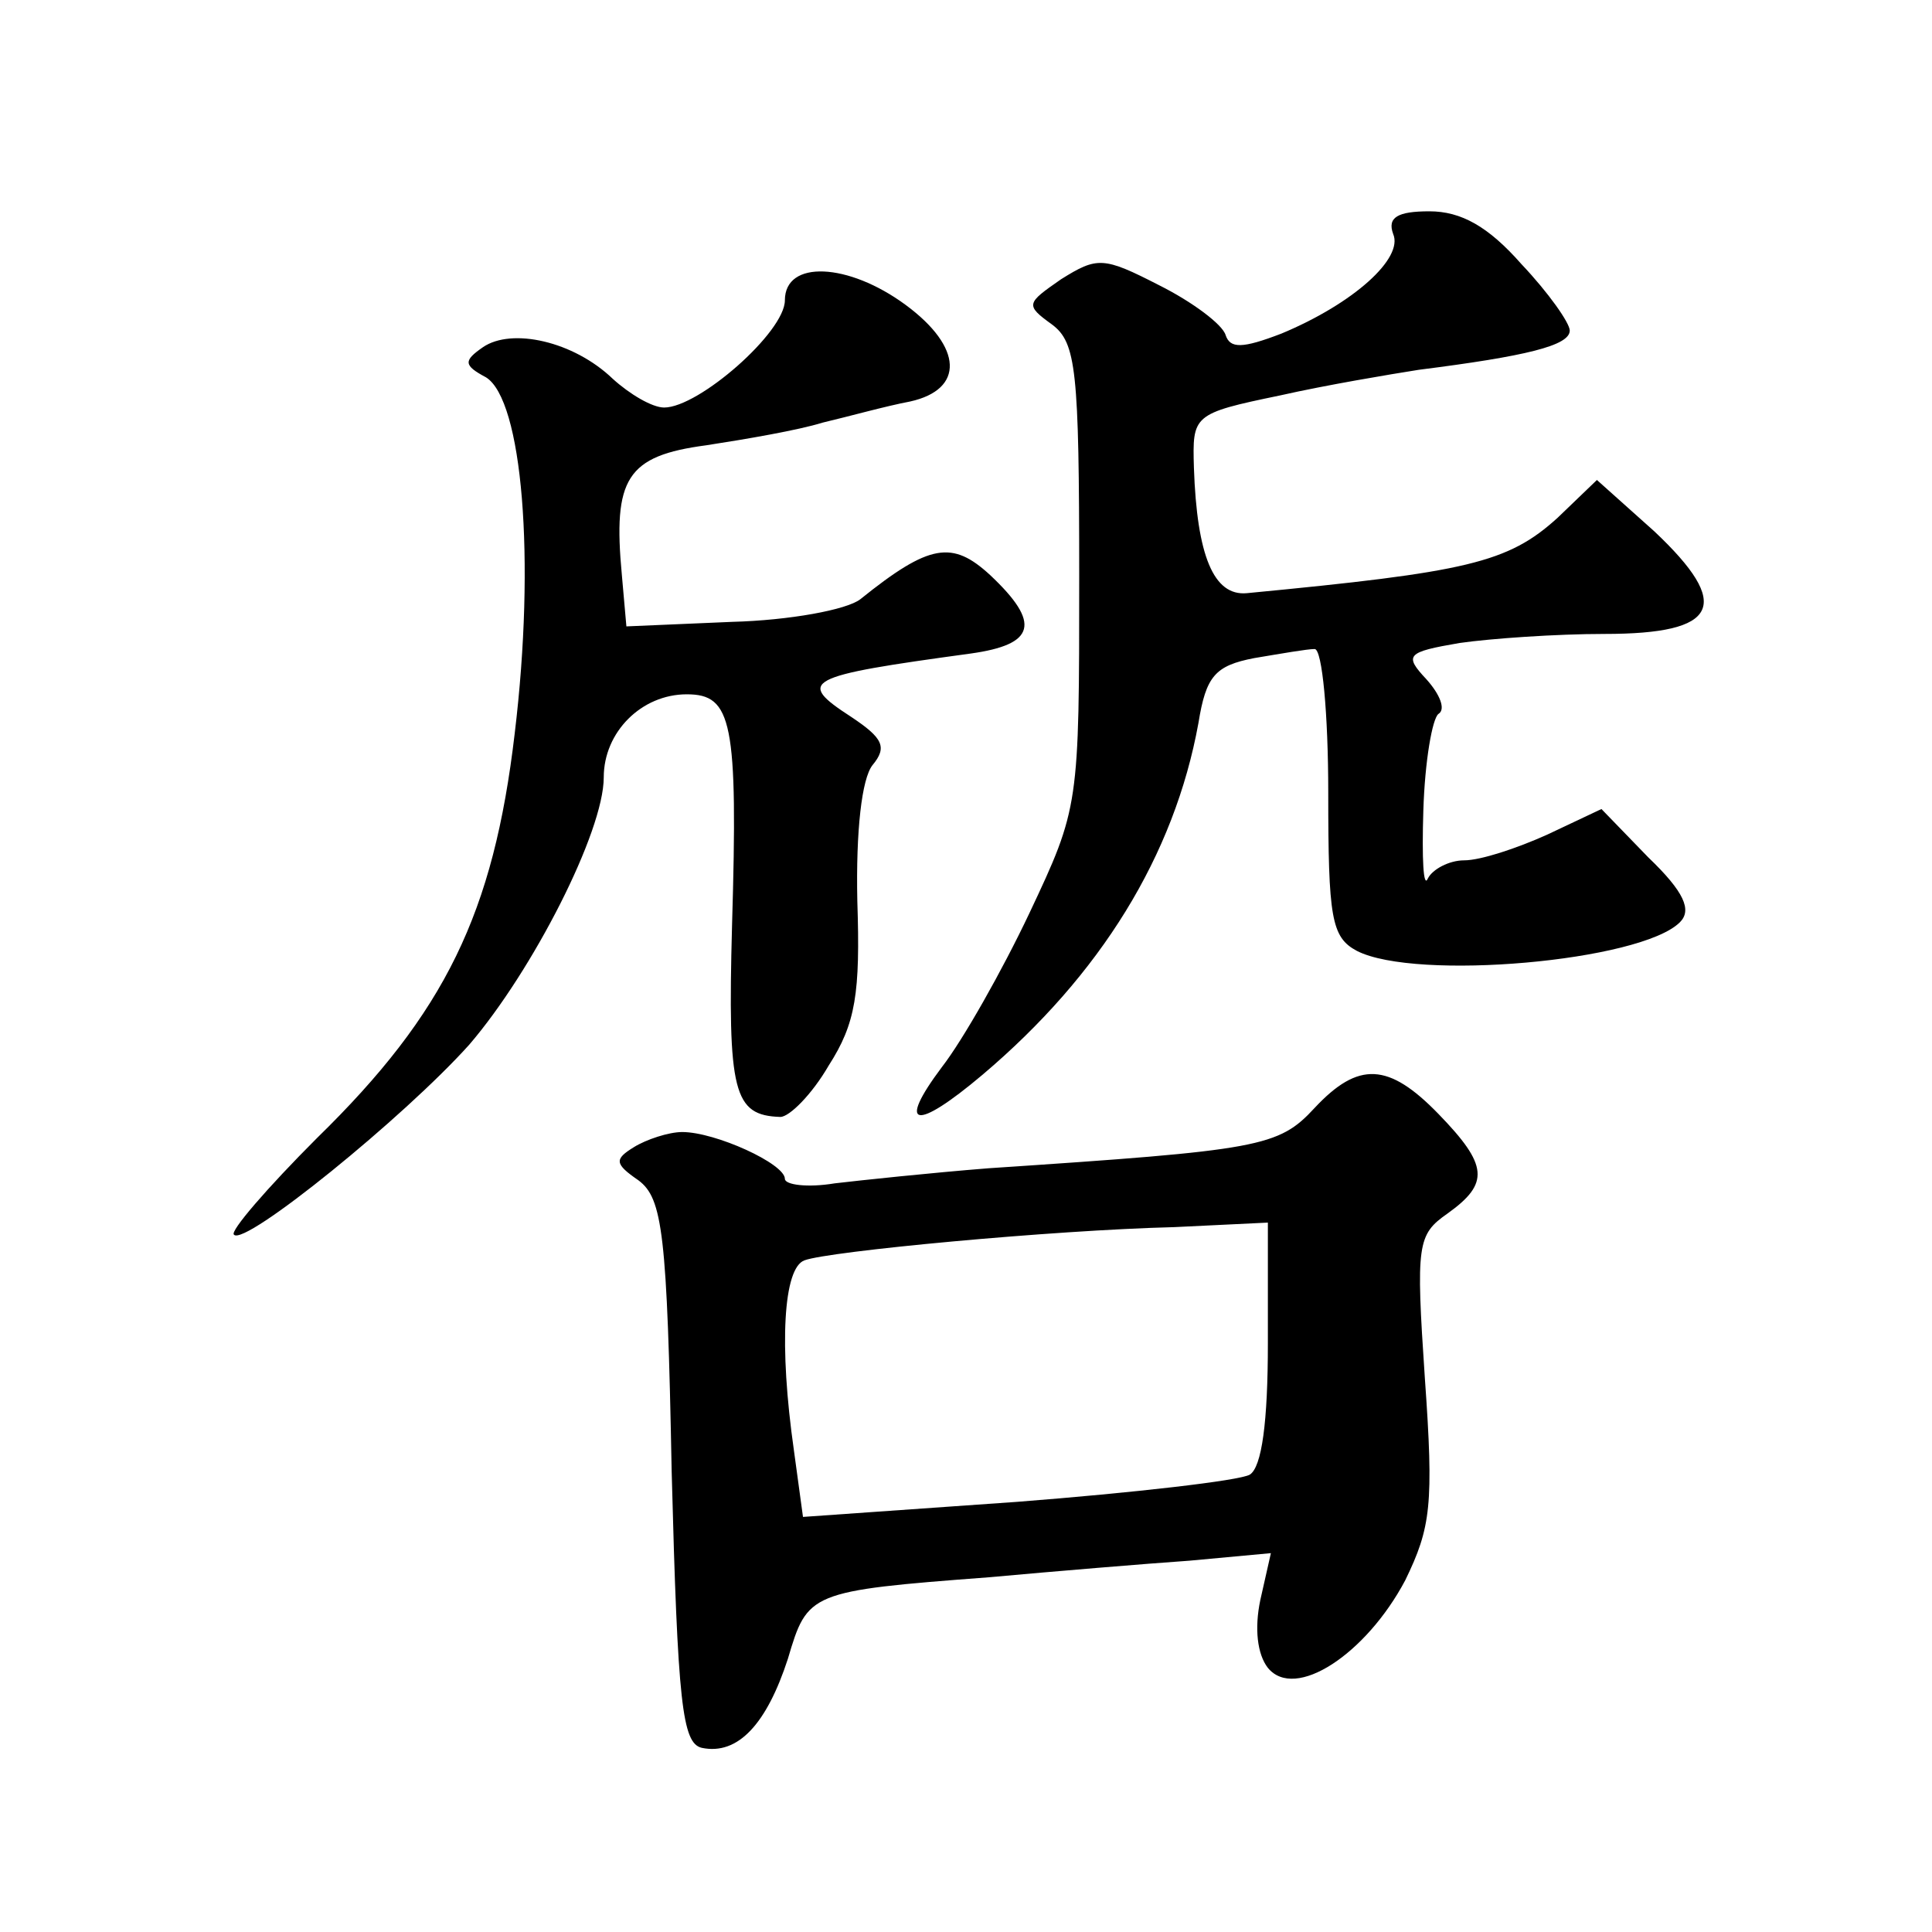 <?xml version="1.0" standalone="no"?>
<!DOCTYPE svg PUBLIC "-//W3C//DTD SVG 20010904//EN"
 "http://www.w3.org/TR/2001/REC-SVG-20010904/DTD/svg10.dtd">
<svg version="1.0" xmlns="http://www.w3.org/2000/svg"
 width="128pt" height="128pt" viewBox="0 0 128 128"
 preserveAspectRatio="xMidYMid meet">
<g transform="translate(0,128) scale(0.1,-0.1)"
fill="#0" stroke="none">
<path d="M923 1125 c7 -16 -26 -46 -74 -66 -26 -10 -34 -10 -37 -1 -2 7 -22 22
-44 33 -37 19 -41 19 -65 4 -23 -16 -24 -17 -6 -30 16 -12 18 -30 18 -167 0 -152
0 -153 -33 -223 -18 -38 -44 -84 -58 -102 -30 -40 -18 -43 27 -5 78 66 127 145
143 233 5 31 11 38 37 43 18 3 35 6 40 6 5 0 9 -43 9 -95 0 -83 2 -96 19 -105 39
-20 188 -7 214 19 8 8 3 20 -21 43 l-31 32 -36 -17 c-20 -9 -44 -17 -55 -17 -10
0 -21 -6 -24 -12 -3 -7 -4 13 -3 45 1 33 6 61 10 64 5 3 1 13 -8 23 -15 16 -13
18 22 24 21 3 64 6 96 6 76 0 85 19 33 68 l-38 34 -26 -25 c-33 -30 -60 -36 -206
-50 -22 -2 -33 25 -35 83 -1 35 -1 36 57 48 31 7 73 14 92 17 71 9 100 16 100 26
0 5 -14 25 -32 44 -22 25 -40 35 -61 35 -21 0 -28 -4 -24 -15z M520 1081 c0 -21
-57 -71 -80 -71 -8 0 -23 9 -34 19 -26 25 -67 34 -86 21 -13 -9 -13 -12 2 -20 24
-15 33 -120 19 -236 -14 -119 -46 -185 -131 -268 -33 -33 -58 -62 -55 -64 7 -8
113 78 156 126 42 49 89 141 89 177 0 30 25 55 55 55 30 0 34 -18 30 -153 -3 -111
1 -126 32 -127 6 0 21 15 32 34 18 28 21 48 19 109 -1 47 3 81 10 90 10 12 7 18
-14 32 -37 24 -31 27 79 42 43 6 47 20 13 52 -25 23 -40 21 -86 -16 -9 -7 -47 -14
-85 -15 l-70 -3 -3 34 c-6 64 3 79 56 86 26 4 61 10 77 15 17 4 42 11 58 14 36
8 35 36 -3 64 -38 28 -80 30 -80 3z M871 546 c-24 -26 -36 -28 -216 -40 -38 -3
-85 -8 -102 -10 -18 -3 -33 -1 -33 3 0 10 -46 31 -68 31 -9 0 -24 -5 -32 -10 -13
-8 -13 -11 3 -22 16 -12 19 -35 22 -193 4 -154 7 -180 20 -183 24 -5 43 16 57 59
13 44 14 45 133 54 44 4 104 9 133 11 l54 5 -7 -31 c-4 -19 -2 -36 5 -45 18 -22
65 9 91 58 17 35 19 50 13 134 -6 89 -5 95 15 109 28 20 27 32 -6 66 -33 34 -53
35 -82 4z m-31 -156 c0 -52 -4 -82 -12 -87 -7 -4 -77 -12 -154 -18 l-142 -10 -6
44 c-10 70 -7 121 7 126 16 6 164 20 245 22 l62 3 0 -80z"/>
</g>
</svg>
